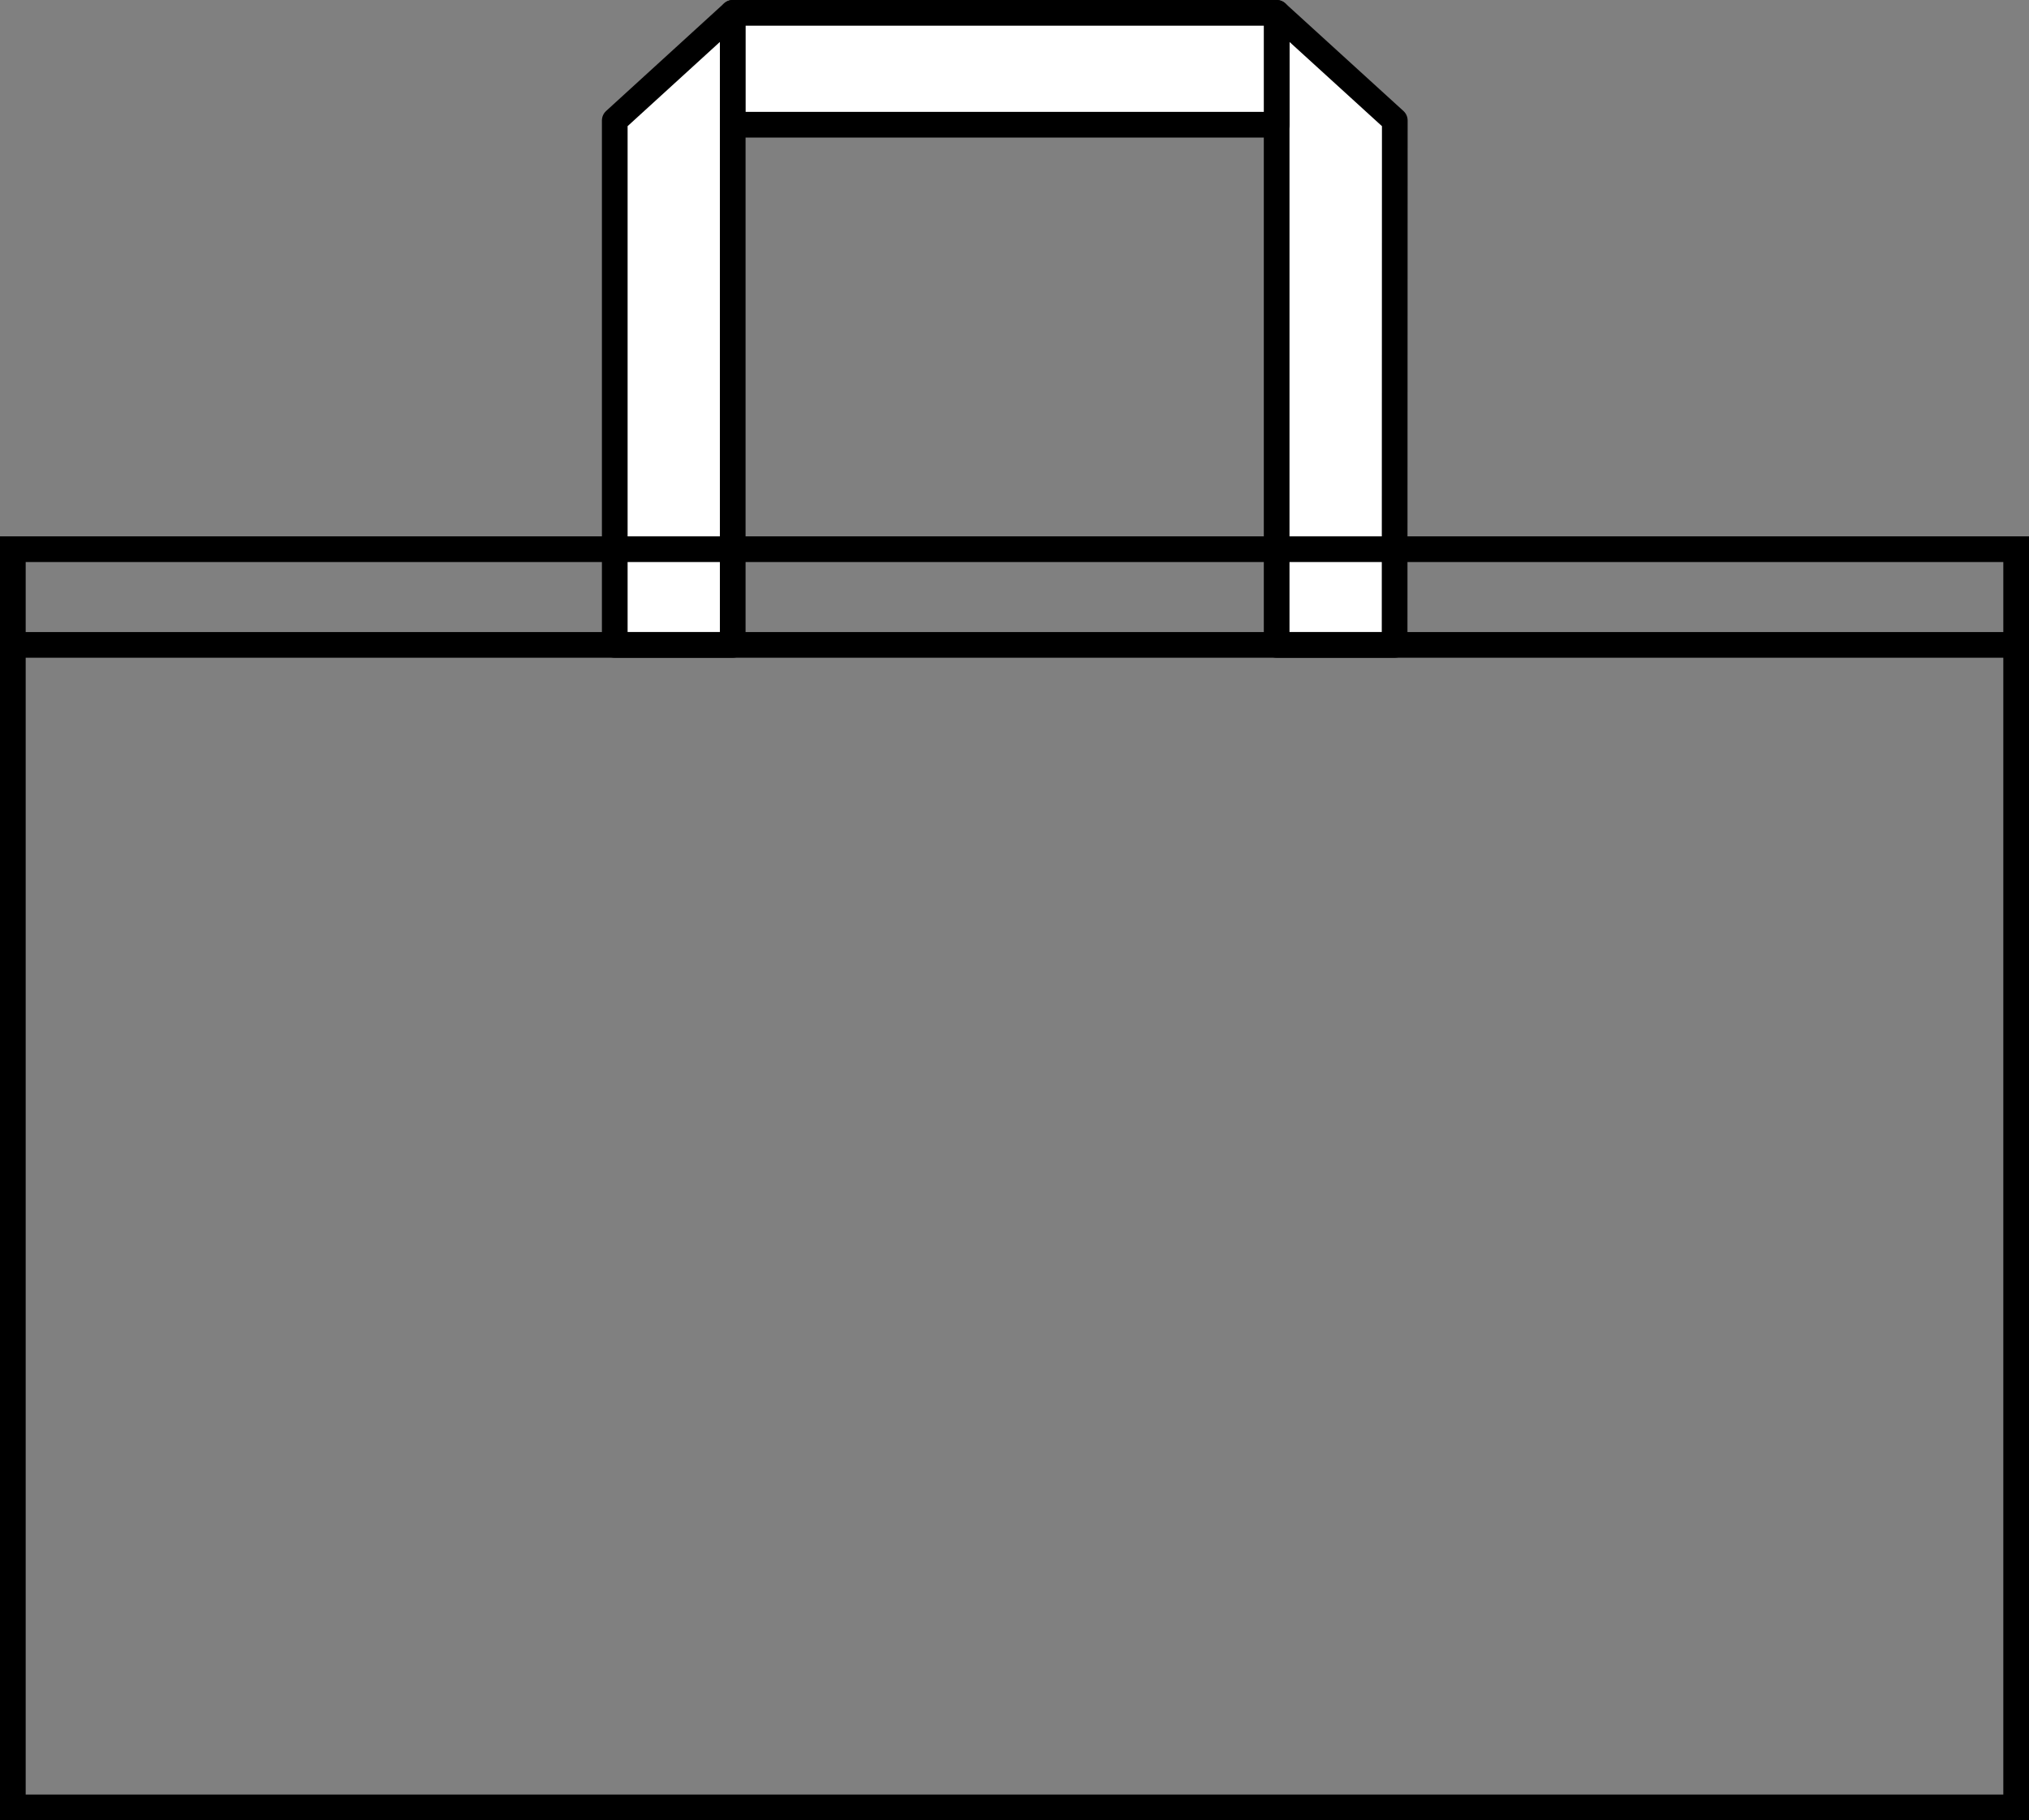 <svg xmlns="http://www.w3.org/2000/svg" width="79" height="70.888" viewBox="0 0 79 70.888"><rect x="0" y="0" width="79" height="70.888" fill="#808080" stroke="none"/><g transform="translate(-607 -4681.112)"><g transform="translate(630.936 4681.612)"><path d="M0-7.76l4.593-4.192,0,24.615H0Z" transform="translate(0 11.952)" fill="#fff" stroke="#000" stroke-linejoin="round" stroke-width="1"/><path d="M4.6-7.76,0-11.952,0,12.663H4.593Z" transform="translate(25.771 11.952)" fill="#fff" stroke="#000" stroke-linejoin="round" stroke-width="1"/><path d="M0,0H4.357V21.175H0Z" transform="translate(25.771) rotate(90)" fill="#fff" stroke="#000" stroke-linejoin="round" stroke-width="1"/></g><g transform="translate(607 4702)" fill="none" stroke="#000" stroke-width="1"><rect width="79" height="50" stroke="none"/><rect x="0.5" y="0.5" width="78" height="49" fill="none"/></g><path d="M5756.551,4720.864h77.97" transform="translate(-5149.036 -14.637)" fill="none" stroke="#000" stroke-width="1"/></g></svg>